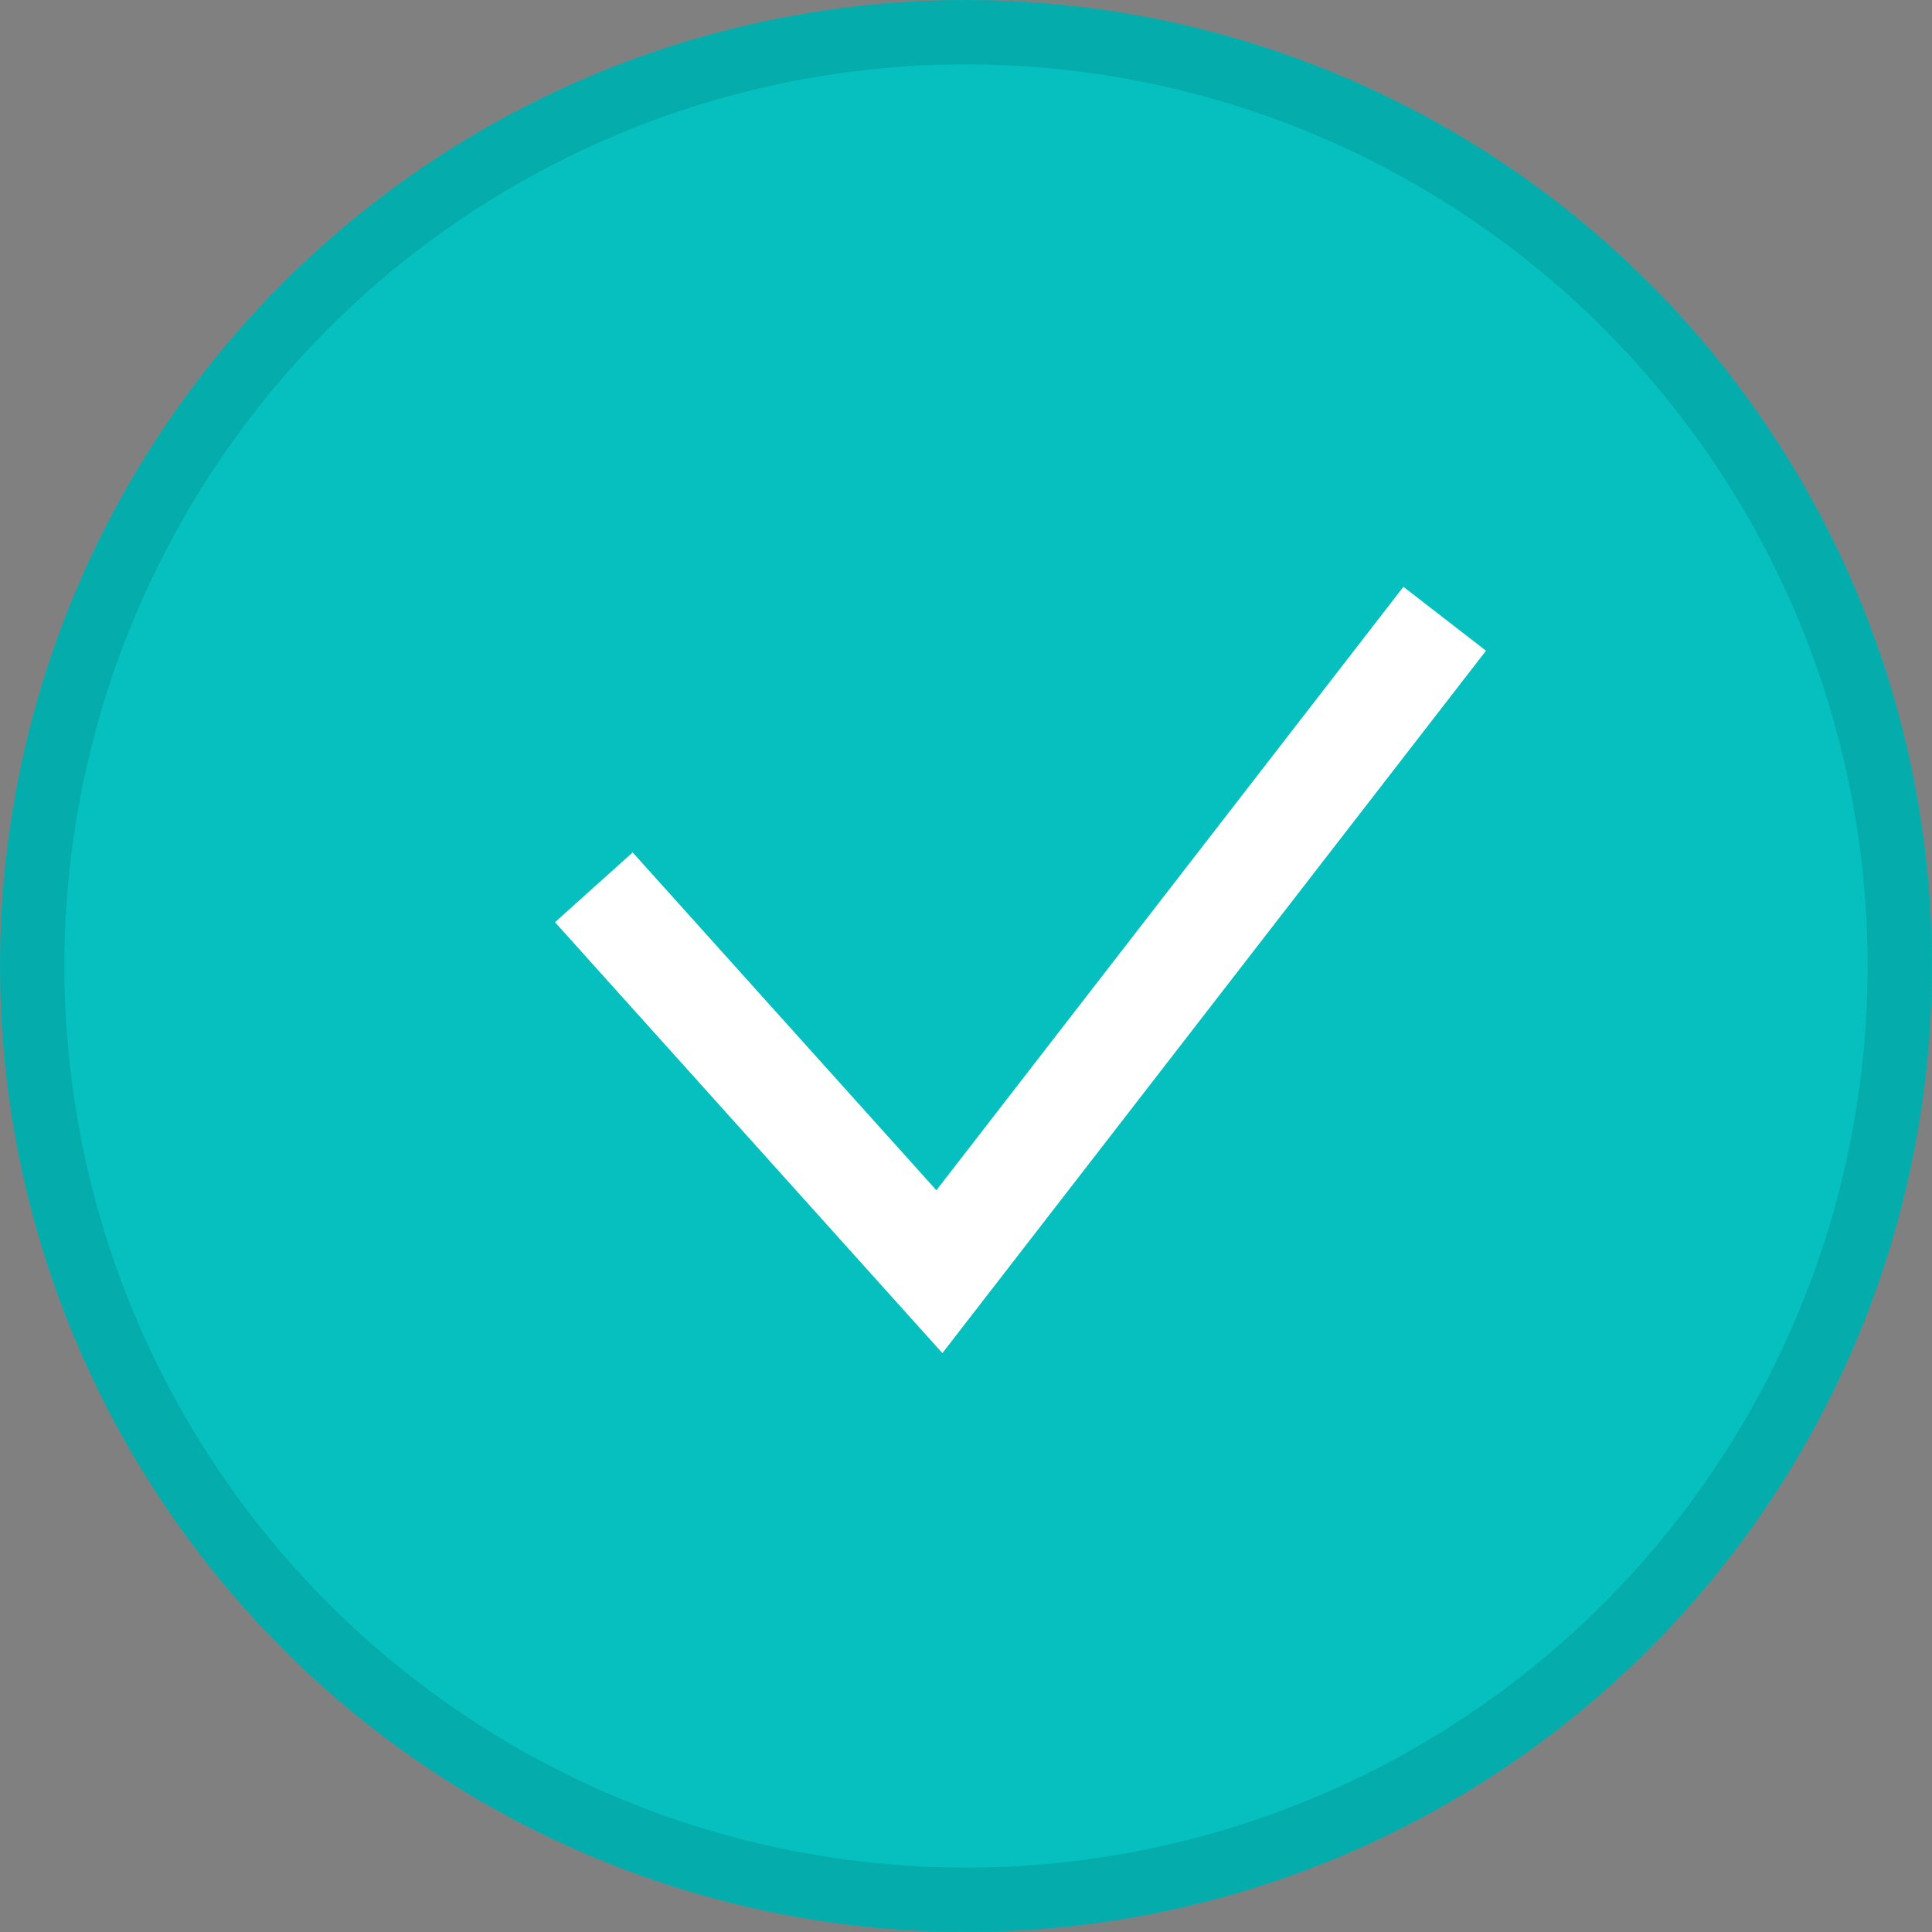 <svg width="22" height="22" viewBox="0 0 22 22" fill="none" xmlns="http://www.w3.org/2000/svg">
<rect x="0" y="0" width="22" height="22" fill="#808080" stroke="none"/>
<circle cx="11" cy="11" r="11" fill="#06BFBF"/>
<circle cx="11" cy="11" r="10.633" stroke="black" stroke-opacity="0.1" stroke-width="0.733"/>
<path d="M6.762 10.104L10.697 14.481L16.451 7.046" stroke="white" stroke-width="1.189"/>
</svg>

